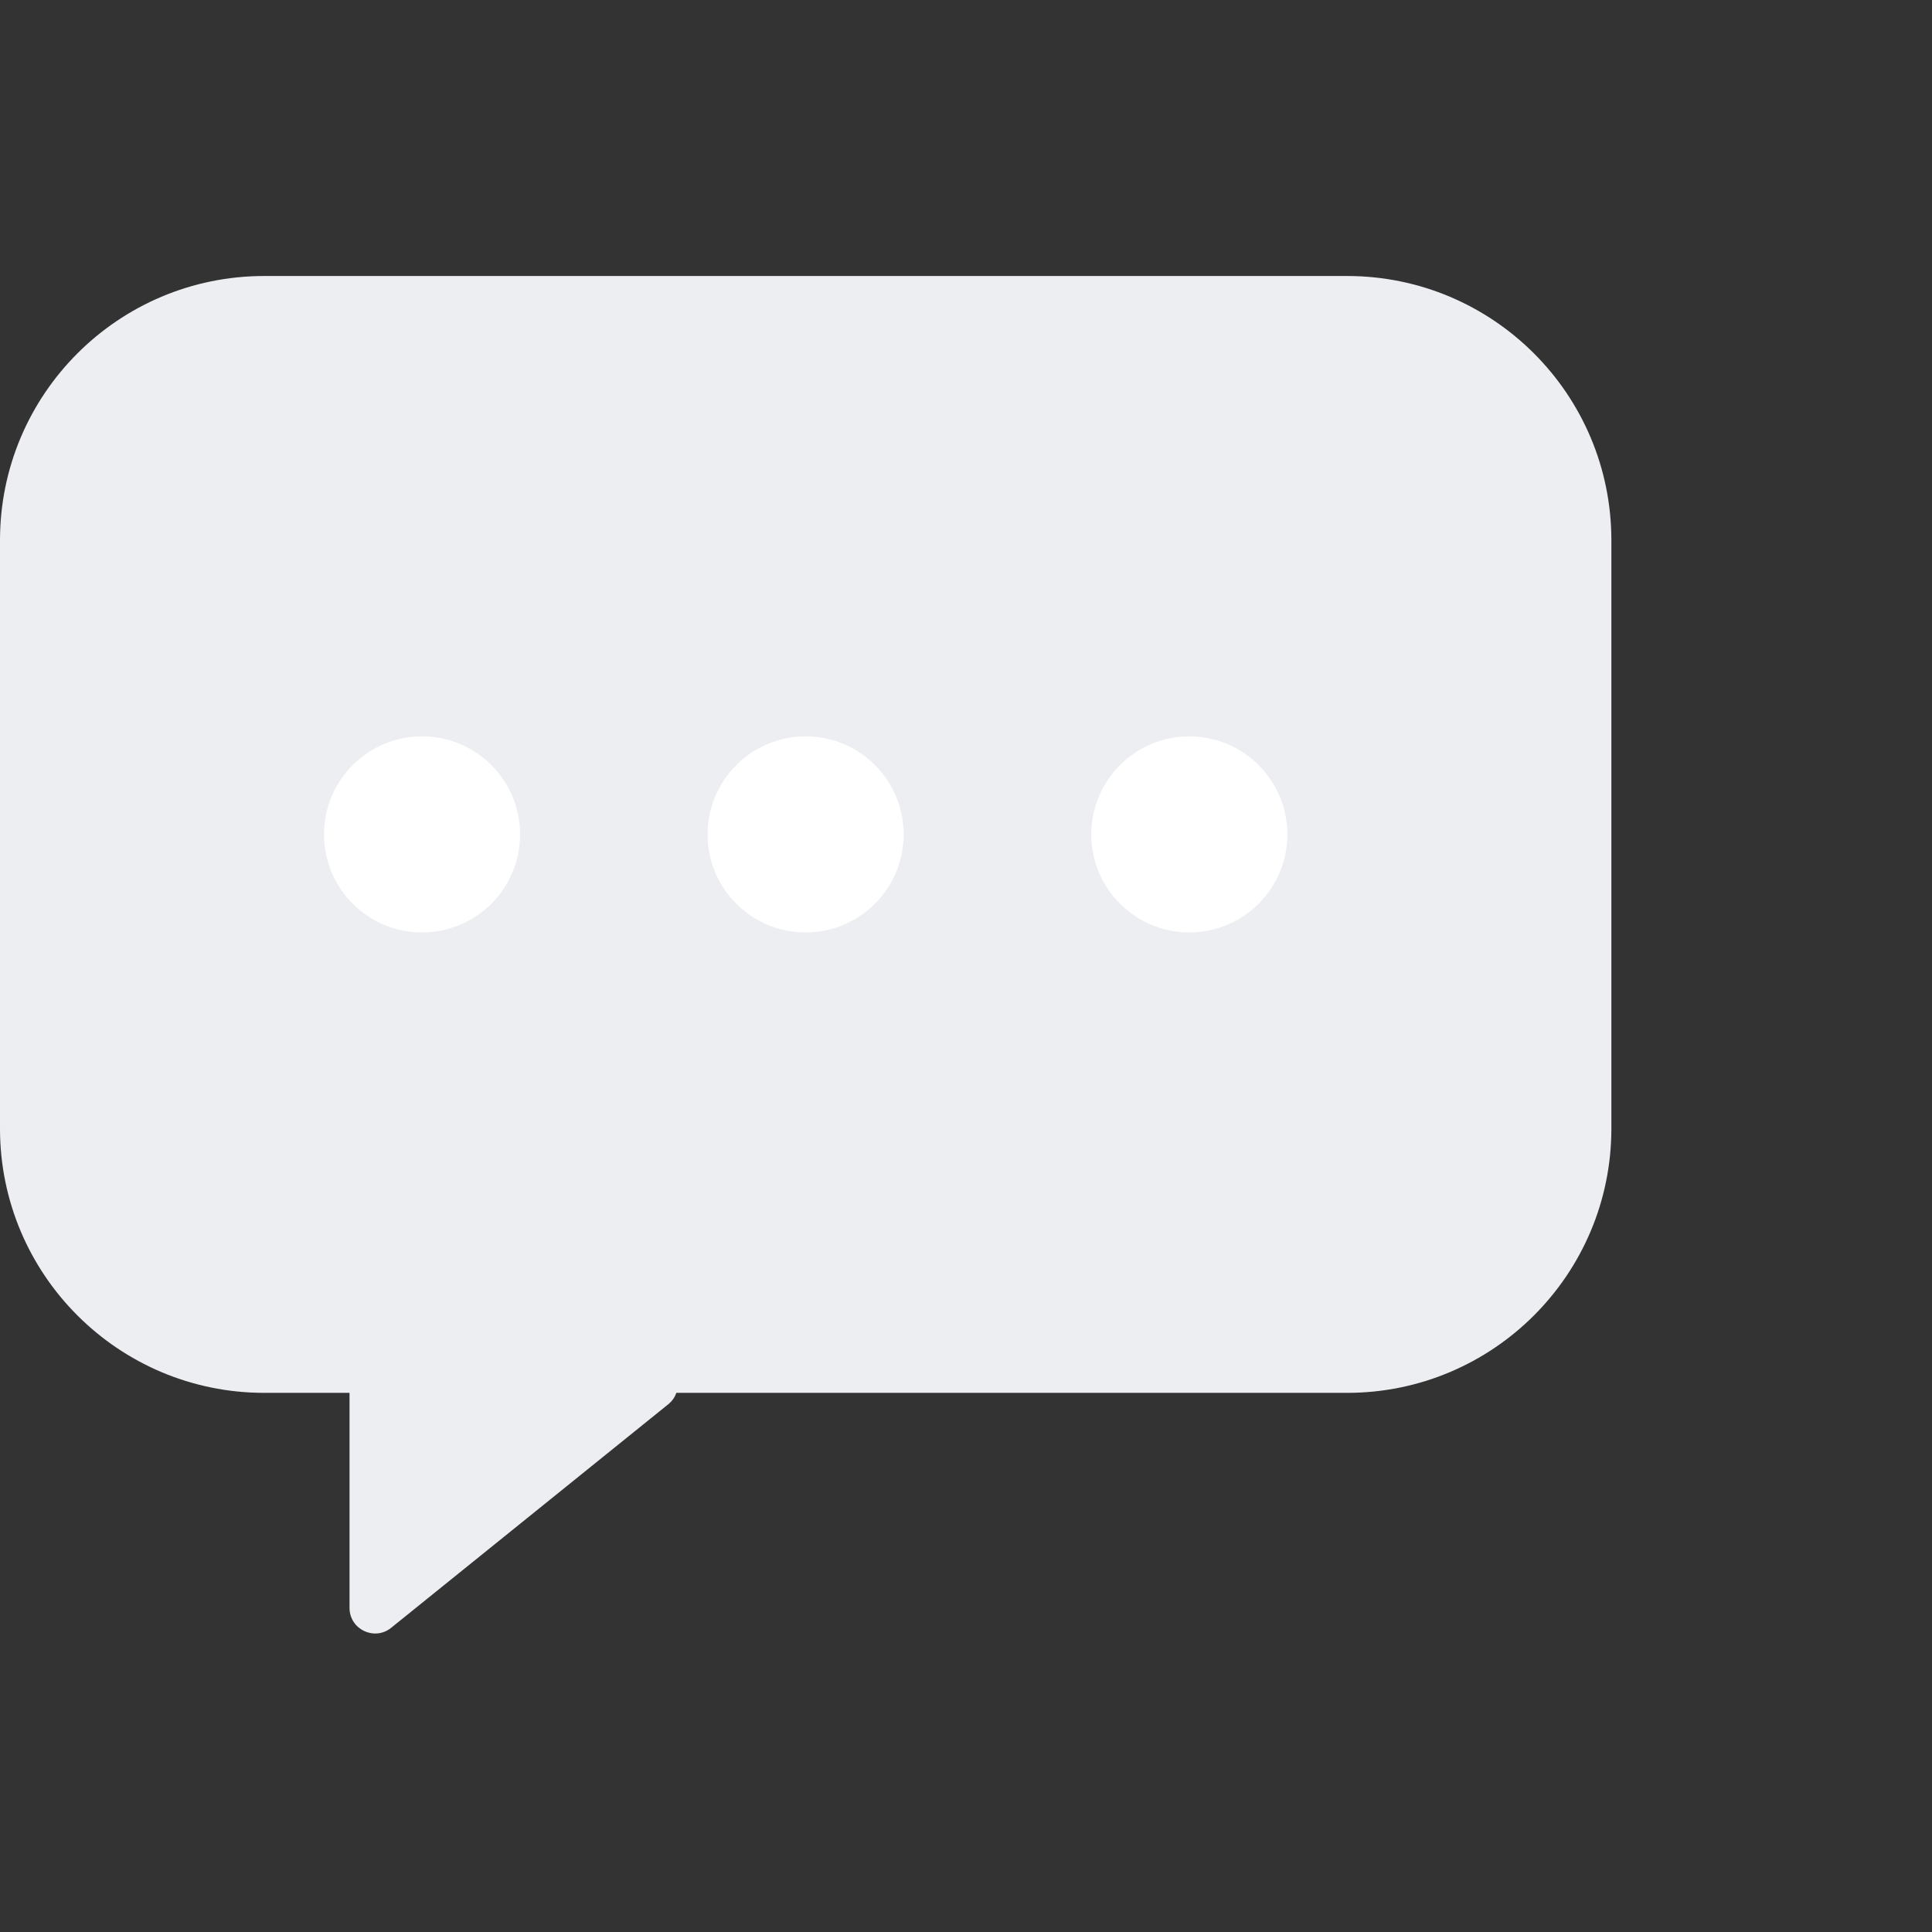 <svg width="70" height="70" viewBox="0 0 70 70" fill="none" xmlns="http://www.w3.org/2000/svg"><rect x="0" y="0" width="70" height="70" fill="#333333" stroke="none"/><path d="M48.807 10C54.095 10 58.383 14.287 58.383 19.575V40.89C58.383 46.178 54.095 50.466 48.807 50.466H24.506C24.452 50.617 24.359 50.761 24.214 50.878L14.173 58.978C13.567 59.467 12.664 59.036 12.664 58.257V50.466H9.576C4.288 50.466 1.64828e-05 46.178 0 40.89V19.575C0 14.287 4.288 10 9.576 10H48.807Z" fill="#EDEEF2"/><circle cx="15.291" cy="30.232" r="3.552" fill="white"/><circle cx="29.189" cy="30.232" r="3.552" fill="white"/><circle cx="43.091" cy="30.232" r="3.552" fill="white"/></svg>